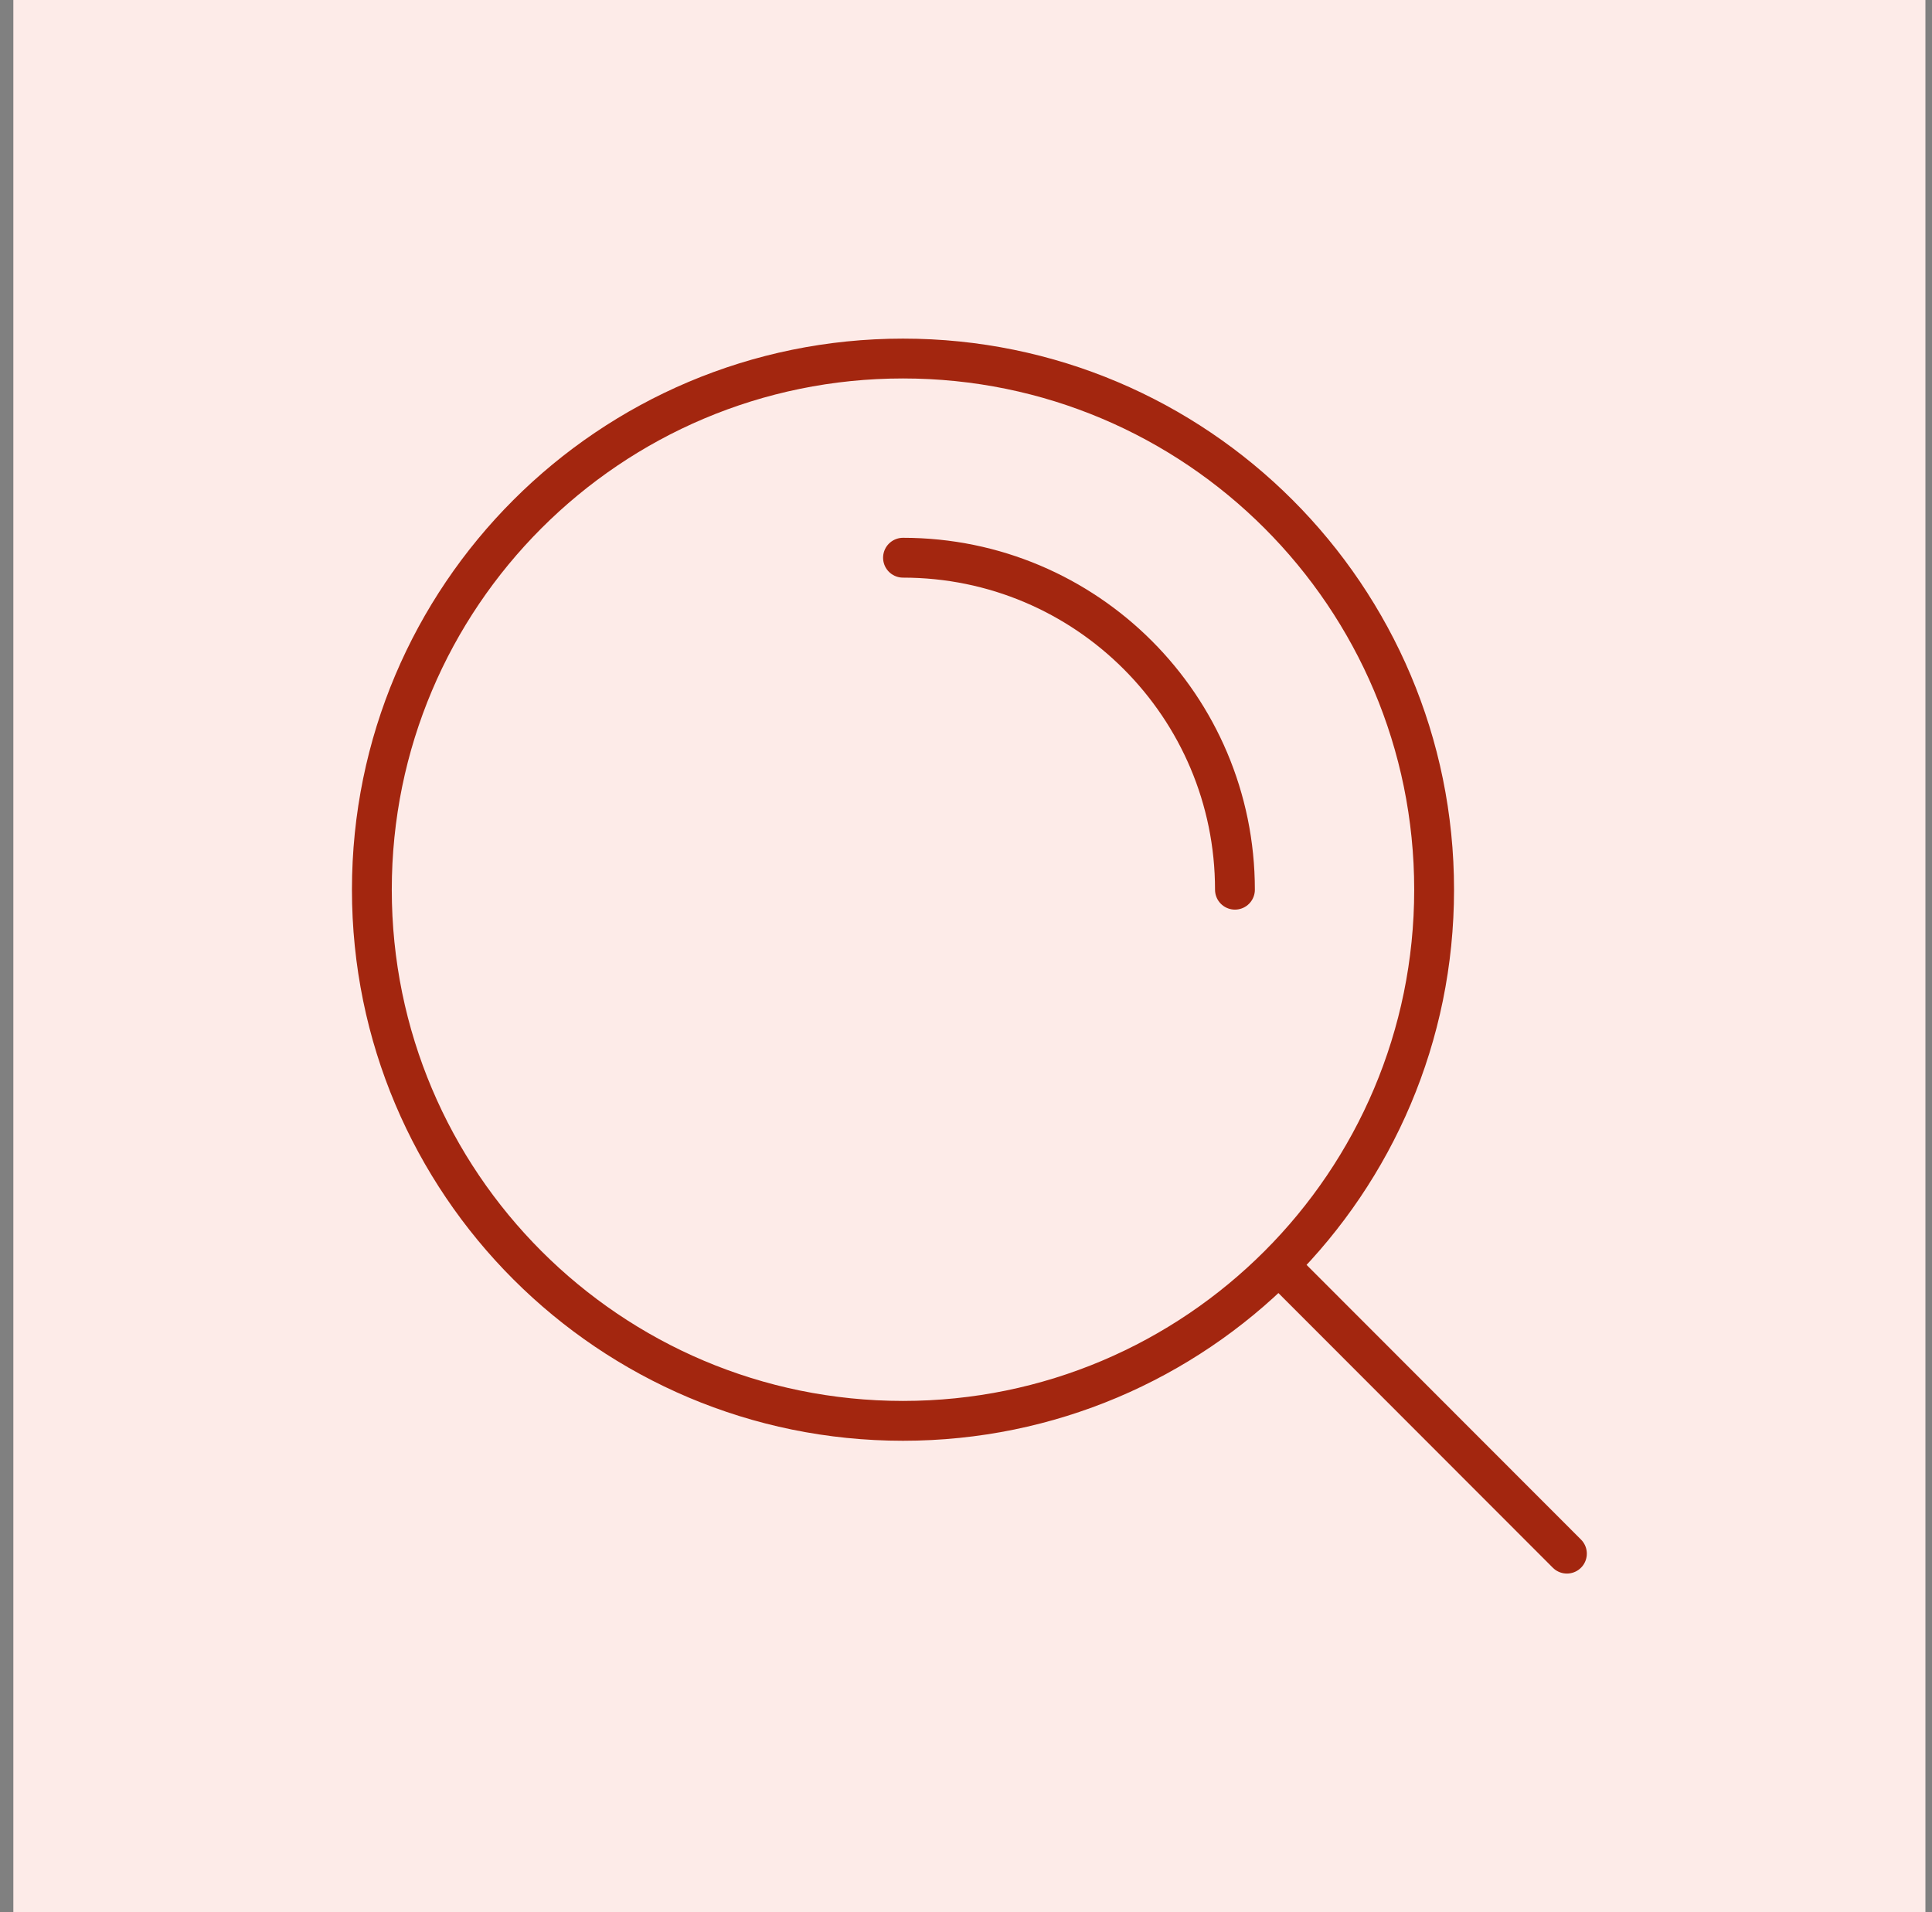 <svg xmlns="http://www.w3.org/2000/svg" width="97" height="96" viewBox="0 0 97 96" fill="none"><rect x="0" y="0" width="97" height="96" fill="#808080" stroke="none"/><rect width="96" height="96" transform="translate(0.67)" fill="#FDEBE8"></rect><path d="M45.337 28C54.541 28 62.003 35.462 62.003 44.667M64.199 63.516L78.67 78M72.003 44.667C72.003 59.394 60.064 71.333 45.337 71.333C30.609 71.333 18.67 59.394 18.67 44.667C18.67 29.939 30.609 18 45.337 18C60.064 18 72.003 29.939 72.003 44.667Z" stroke="#A3260F" stroke-width="2" stroke-linecap="round" stroke-linejoin="round"></path></svg>